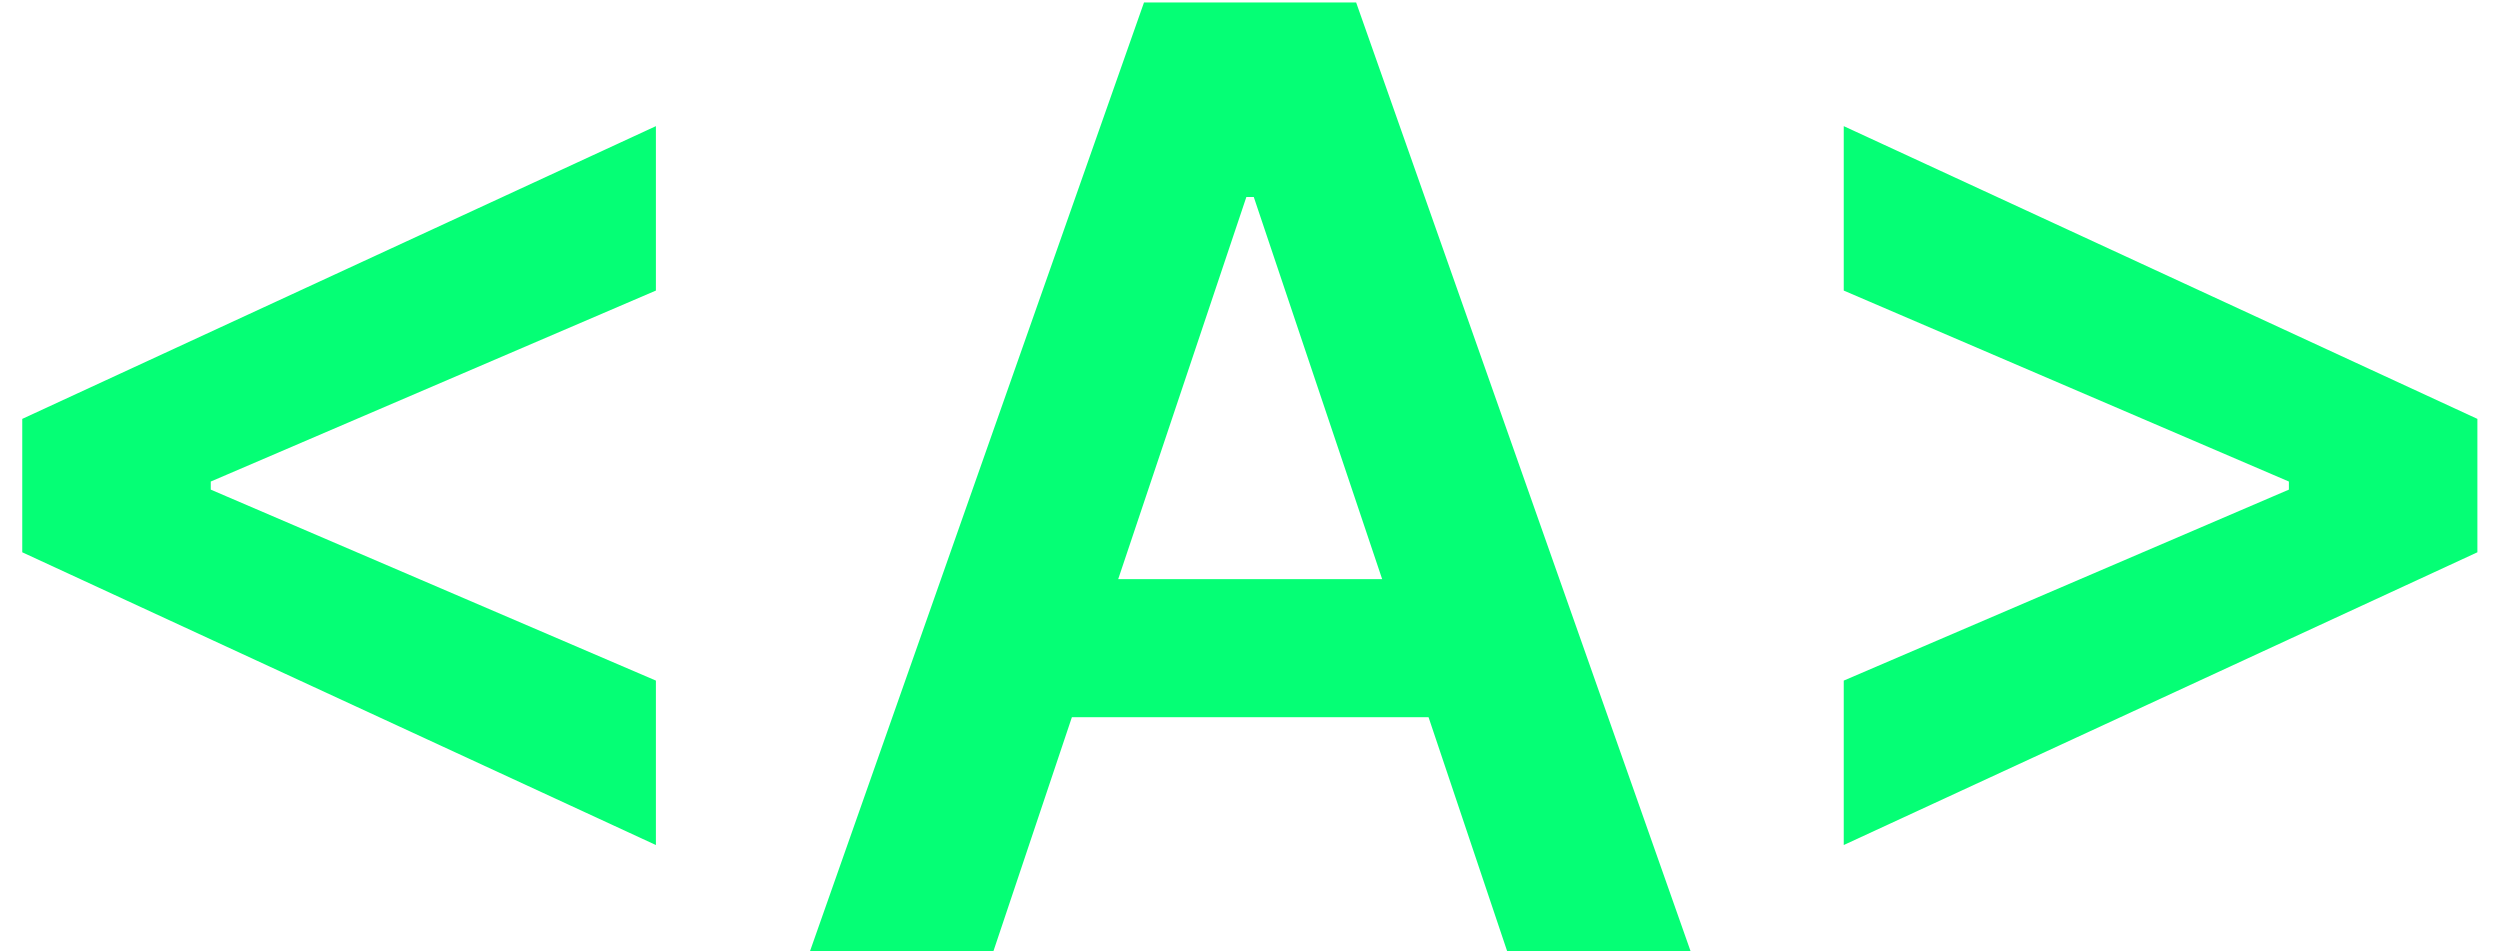 <svg width="92" height="35" viewBox="0 0 92 35" fill="none" xmlns="http://www.w3.org/2000/svg">
<path d="M0.819 20.324V15.415L24.137 4.642V10.693L7.569 17.801L7.756 17.477V18.261L7.569 17.938L24.137 25.046V31.097L0.819 20.324ZM36.559 35H29.809L42.099 0.091H49.906L62.212 35H55.462L46.139 7.25H45.866L36.559 35ZM36.781 21.312H55.19V26.392H36.781V21.312ZM91.168 20.324L67.85 31.097V25.046L84.418 17.938L84.231 18.261V17.477L84.418 17.801L67.85 10.693V4.642L91.168 15.415V20.324Z" fill="#05FF75"/>
</svg>
